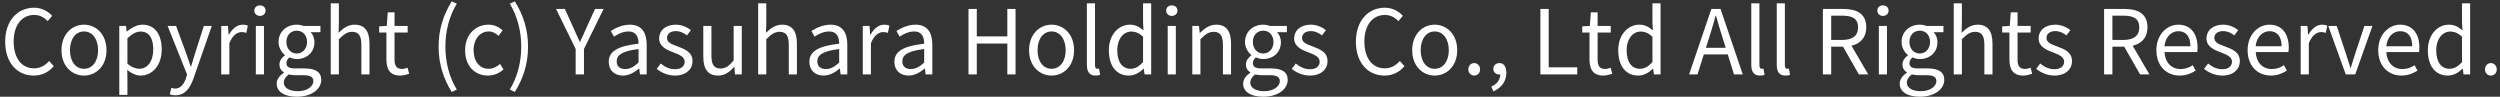 <svg width="336" height="13" viewBox="0 0 336 13" fill="none" xmlns="http://www.w3.org/2000/svg">
<rect x="0" y="0" width="336" height="13" fill="#333333" stroke="none"/>
<path d="M4.524 10.156C2.34 10.156 0.696 8.464 0.696 5.608C0.696 2.764 2.364 1.036 4.596 1.036C5.664 1.036 6.504 1.564 7.008 2.128L6.408 2.848C5.952 2.356 5.364 2.008 4.608 2.008C2.94 2.008 1.836 3.376 1.836 5.572C1.836 7.792 2.892 9.184 4.572 9.184C5.412 9.184 6.048 8.812 6.612 8.2L7.224 8.896C6.528 9.7 5.664 10.156 4.524 10.156ZM11.288 10.156C9.692 10.156 8.264 8.908 8.264 6.748C8.264 4.576 9.692 3.316 11.288 3.316C12.884 3.316 14.312 4.576 14.312 6.748C14.312 8.908 12.884 10.156 11.288 10.156ZM11.288 9.244C12.416 9.244 13.184 8.248 13.184 6.748C13.184 5.248 12.416 4.228 11.288 4.228C10.16 4.228 9.404 5.248 9.404 6.748C9.404 8.248 10.16 9.244 11.288 9.244ZM16.034 12.748V3.484H16.934L17.03 4.228H17.066C17.654 3.748 18.386 3.316 19.142 3.316C20.822 3.316 21.734 4.636 21.734 6.64C21.734 8.872 20.402 10.156 18.902 10.156C18.314 10.156 17.69 9.88 17.102 9.4L17.126 10.54V12.748H16.034ZM18.722 9.244C19.802 9.244 20.594 8.272 20.594 6.652C20.594 5.212 20.114 4.24 18.878 4.24C18.326 4.24 17.762 4.552 17.126 5.14V8.56C17.714 9.064 18.29 9.244 18.722 9.244ZM23.583 12.808C23.271 12.808 23.019 12.76 22.815 12.676L23.031 11.8C23.163 11.848 23.355 11.908 23.523 11.908C24.267 11.908 24.735 11.308 24.999 10.504L25.143 10.012L22.527 3.484H23.667L24.999 7.108C25.191 7.672 25.419 8.344 25.623 8.932H25.683C25.863 8.344 26.055 7.684 26.235 7.108L27.399 3.484H28.467L26.007 10.54C25.551 11.824 24.879 12.808 23.583 12.808ZM29.733 10V3.484H30.633L30.729 4.672H30.765C31.221 3.844 31.881 3.316 32.613 3.316C32.901 3.316 33.105 3.352 33.309 3.46L33.105 4.42C32.889 4.336 32.733 4.312 32.469 4.312C31.929 4.312 31.257 4.696 30.825 5.812V10H29.733ZM34.385 10V3.484H35.477V10H34.385ZM34.937 2.14C34.505 2.14 34.181 1.84 34.181 1.432C34.181 0.988 34.505 0.724 34.937 0.724C35.369 0.724 35.693 0.988 35.693 1.432C35.693 1.84 35.369 2.14 34.937 2.14ZM39.886 13C38.29 13 37.186 12.376 37.186 11.248C37.186 10.696 37.546 10.168 38.158 9.772V9.724C37.81 9.52 37.558 9.172 37.558 8.656C37.558 8.116 37.954 7.684 38.29 7.444V7.396C37.858 7.048 37.438 6.424 37.438 5.644C37.438 4.216 38.566 3.316 39.886 3.316C40.246 3.316 40.57 3.4 40.798 3.484H43.066V4.324H41.734C42.046 4.624 42.262 5.104 42.262 5.668C42.262 7.06 41.206 7.936 39.886 7.936C39.562 7.936 39.202 7.852 38.914 7.708C38.674 7.912 38.494 8.128 38.494 8.488C38.494 8.908 38.758 9.196 39.634 9.196H40.906C42.418 9.196 43.174 9.676 43.174 10.744C43.174 11.956 41.902 13 39.886 13ZM39.886 7.192C40.63 7.192 41.266 6.592 41.266 5.644C41.266 4.696 40.654 4.12 39.886 4.12C39.118 4.12 38.494 4.684 38.494 5.644C38.494 6.592 39.13 7.192 39.886 7.192ZM40.042 12.256C41.29 12.256 42.118 11.596 42.118 10.912C42.118 10.312 41.65 10.108 40.786 10.108H39.658C39.418 10.108 39.106 10.072 38.818 10C38.35 10.336 38.146 10.72 38.146 11.104C38.146 11.8 38.854 12.256 40.042 12.256ZM44.452 10V0.448H45.544V3.064L45.508 4.408C46.108 3.808 46.78 3.316 47.668 3.316C49.036 3.316 49.66 4.204 49.66 5.872V10H48.568V6.016C48.568 4.792 48.196 4.276 47.332 4.276C46.66 4.276 46.204 4.612 45.544 5.272V10H44.452ZM53.793 10.156C52.401 10.156 51.933 9.292 51.933 7.984V4.372H50.961V3.544L51.981 3.484L52.113 1.66H53.025V3.484H54.789V4.372H53.025V8.008C53.025 8.812 53.277 9.268 54.033 9.268C54.261 9.268 54.561 9.184 54.777 9.1L54.993 9.916C54.621 10.036 54.189 10.156 53.793 10.156ZM60.712 12.364C59.608 10.564 58.948 8.632 58.948 6.268C58.948 3.916 59.608 1.972 60.712 0.184L61.396 0.496C60.352 2.212 59.86 4.228 59.86 6.268C59.86 8.308 60.352 10.336 61.396 12.04L60.712 12.364ZM65.57 10.156C63.842 10.156 62.51 8.908 62.51 6.748C62.51 4.576 63.986 3.316 65.654 3.316C66.506 3.316 67.094 3.676 67.562 4.084L66.998 4.816C66.614 4.468 66.218 4.228 65.69 4.228C64.514 4.228 63.65 5.248 63.65 6.748C63.65 8.248 64.466 9.244 65.666 9.244C66.266 9.244 66.794 8.968 67.202 8.596L67.67 9.328C67.094 9.856 66.35 10.156 65.57 10.156ZM69.192 12.364L68.52 12.04C69.552 10.336 70.056 8.308 70.056 6.268C70.056 4.228 69.552 2.212 68.52 0.496L69.192 0.184C70.308 1.972 70.968 3.916 70.968 6.268C70.968 8.632 70.308 10.564 69.192 12.364ZM77.37 10V6.58L74.73 1.204H75.918L77.046 3.688C77.334 4.336 77.598 4.948 77.91 5.608H77.958C78.27 4.948 78.57 4.336 78.834 3.688L79.974 1.204H81.126L78.486 6.58V10H77.37ZM83.721 10.156C82.629 10.156 81.813 9.484 81.813 8.308C81.813 6.892 83.049 6.184 85.821 5.872C85.821 5.032 85.545 4.228 84.477 4.228C83.721 4.228 83.037 4.576 82.521 4.924L82.089 4.168C82.689 3.784 83.613 3.316 84.657 3.316C86.241 3.316 86.913 4.384 86.913 5.992V10H86.013L85.917 9.22H85.881C85.257 9.736 84.525 10.156 83.721 10.156ZM84.033 9.28C84.669 9.28 85.185 8.98 85.821 8.416V6.592C83.625 6.856 82.881 7.396 82.881 8.236C82.881 8.98 83.385 9.28 84.033 9.28ZM90.699 10.156C89.775 10.156 88.887 9.772 88.263 9.256L88.803 8.536C89.367 8.992 89.955 9.304 90.735 9.304C91.599 9.304 92.019 8.848 92.019 8.284C92.019 7.624 91.251 7.324 90.531 7.048C89.619 6.712 88.587 6.268 88.587 5.164C88.587 4.132 89.415 3.316 90.831 3.316C91.635 3.316 92.343 3.652 92.859 4.048L92.331 4.756C91.875 4.42 91.419 4.18 90.831 4.18C90.015 4.18 89.643 4.612 89.643 5.116C89.643 5.74 90.351 5.968 91.083 6.244C92.031 6.604 93.075 6.988 93.075 8.224C93.075 9.28 92.235 10.156 90.699 10.156ZM96.504 10.156C95.136 10.156 94.524 9.268 94.524 7.612V3.484H95.616V7.48C95.616 8.692 95.976 9.208 96.84 9.208C97.512 9.208 97.98 8.884 98.604 8.104V3.484H99.696V10H98.784L98.7 8.98H98.664C98.052 9.688 97.404 10.156 96.504 10.156ZM101.897 10V0.448H102.989V3.064L102.953 4.408C103.553 3.808 104.225 3.316 105.113 3.316C106.481 3.316 107.105 4.204 107.105 5.872V10H106.013V6.016C106.013 4.792 105.641 4.276 104.777 4.276C104.105 4.276 103.649 4.612 102.989 5.272V10H101.897ZM110.686 10.156C109.594 10.156 108.778 9.484 108.778 8.308C108.778 6.892 110.014 6.184 112.786 5.872C112.786 5.032 112.51 4.228 111.442 4.228C110.686 4.228 110.002 4.576 109.486 4.924L109.054 4.168C109.654 3.784 110.578 3.316 111.622 3.316C113.206 3.316 113.878 4.384 113.878 5.992V10H112.978L112.882 9.22H112.846C112.222 9.736 111.49 10.156 110.686 10.156ZM110.998 9.28C111.634 9.28 112.15 8.98 112.786 8.416V6.592C110.59 6.856 109.846 7.396 109.846 8.236C109.846 8.98 110.35 9.28 110.998 9.28ZM115.959 10V3.484H116.859L116.955 4.672H116.991C117.447 3.844 118.107 3.316 118.839 3.316C119.127 3.316 119.331 3.352 119.535 3.46L119.331 4.42C119.115 4.336 118.959 4.312 118.695 4.312C118.155 4.312 117.483 4.696 117.051 5.812V10H115.959ZM122.112 10.156C121.02 10.156 120.204 9.484 120.204 8.308C120.204 6.892 121.44 6.184 124.212 5.872C124.212 5.032 123.936 4.228 122.868 4.228C122.112 4.228 121.428 4.576 120.912 4.924L120.48 4.168C121.08 3.784 122.004 3.316 123.048 3.316C124.632 3.316 125.304 4.384 125.304 5.992V10H124.404L124.308 9.22H124.272C123.648 9.736 122.916 10.156 122.112 10.156ZM122.424 9.28C123.06 9.28 123.576 8.98 124.212 8.416V6.592C122.016 6.856 121.272 7.396 121.272 8.236C121.272 8.98 121.776 9.28 122.424 9.28ZM130.165 10V1.204H131.281V4.888H135.385V1.204H136.489V10H135.385V5.848H131.281V10H130.165ZM141.331 10.156C139.735 10.156 138.307 8.908 138.307 6.748C138.307 4.576 139.735 3.316 141.331 3.316C142.927 3.316 144.355 4.576 144.355 6.748C144.355 8.908 142.927 10.156 141.331 10.156ZM141.331 9.244C142.459 9.244 143.227 8.248 143.227 6.748C143.227 5.248 142.459 4.228 141.331 4.228C140.203 4.228 139.447 5.248 139.447 6.748C139.447 8.248 140.203 9.244 141.331 9.244ZM147.229 10.156C146.413 10.156 146.077 9.628 146.077 8.704V0.448H147.169V8.776C147.169 9.112 147.313 9.244 147.481 9.244C147.541 9.244 147.589 9.244 147.709 9.22L147.865 10.06C147.709 10.12 147.517 10.156 147.229 10.156ZM151.719 10.156C150.087 10.156 149.031 8.92 149.031 6.748C149.031 4.636 150.363 3.316 151.851 3.316C152.619 3.316 153.111 3.604 153.687 4.084L153.627 2.956V0.448H154.719V10H153.831L153.723 9.232H153.699C153.183 9.736 152.499 10.156 151.719 10.156ZM151.959 9.244C152.559 9.244 153.087 8.944 153.627 8.344V4.924C153.075 4.432 152.583 4.24 152.043 4.24C150.987 4.24 150.159 5.248 150.159 6.736C150.159 8.308 150.807 9.244 151.959 9.244ZM156.94 10V3.484H158.032V10H156.94ZM157.492 2.14C157.06 2.14 156.736 1.84 156.736 1.432C156.736 0.988 157.06 0.724 157.492 0.724C157.924 0.724 158.248 0.988 158.248 1.432C158.248 1.84 157.924 2.14 157.492 2.14ZM160.245 10V3.484H161.145L161.241 4.42H161.277C161.901 3.808 162.573 3.316 163.461 3.316C164.829 3.316 165.453 4.204 165.453 5.872V10H164.361V6.016C164.361 4.792 163.989 4.276 163.125 4.276C162.453 4.276 161.997 4.612 161.337 5.272V10H160.245ZM169.777 13C168.181 13 167.077 12.376 167.077 11.248C167.077 10.696 167.437 10.168 168.049 9.772V9.724C167.701 9.52 167.449 9.172 167.449 8.656C167.449 8.116 167.845 7.684 168.181 7.444V7.396C167.749 7.048 167.329 6.424 167.329 5.644C167.329 4.216 168.457 3.316 169.777 3.316C170.137 3.316 170.461 3.4 170.689 3.484H172.957V4.324H171.625C171.937 4.624 172.153 5.104 172.153 5.668C172.153 7.06 171.097 7.936 169.777 7.936C169.453 7.936 169.093 7.852 168.805 7.708C168.565 7.912 168.385 8.128 168.385 8.488C168.385 8.908 168.649 9.196 169.525 9.196H170.797C172.309 9.196 173.065 9.676 173.065 10.744C173.065 11.956 171.793 13 169.777 13ZM169.777 7.192C170.521 7.192 171.157 6.592 171.157 5.644C171.157 4.696 170.545 4.12 169.777 4.12C169.009 4.12 168.385 4.684 168.385 5.644C168.385 6.592 169.021 7.192 169.777 7.192ZM169.933 12.256C171.181 12.256 172.009 11.596 172.009 10.912C172.009 10.312 171.541 10.108 170.677 10.108H169.549C169.309 10.108 168.997 10.072 168.709 10C168.241 10.336 168.037 10.72 168.037 11.104C168.037 11.8 168.745 12.256 169.933 12.256ZM176.046 10.156C175.122 10.156 174.234 9.772 173.61 9.256L174.15 8.536C174.714 8.992 175.302 9.304 176.082 9.304C176.946 9.304 177.366 8.848 177.366 8.284C177.366 7.624 176.598 7.324 175.878 7.048C174.966 6.712 173.934 6.268 173.934 5.164C173.934 4.132 174.762 3.316 176.178 3.316C176.982 3.316 177.69 3.652 178.206 4.048L177.678 4.756C177.222 4.42 176.766 4.18 176.178 4.18C175.362 4.18 174.99 4.612 174.99 5.116C174.99 5.74 175.698 5.968 176.43 6.244C177.378 6.604 178.422 6.988 178.422 8.224C178.422 9.28 177.582 10.156 176.046 10.156ZM186.059 10.156C183.875 10.156 182.231 8.464 182.231 5.608C182.231 2.764 183.899 1.036 186.131 1.036C187.199 1.036 188.039 1.564 188.543 2.128L187.943 2.848C187.487 2.356 186.899 2.008 186.143 2.008C184.475 2.008 183.371 3.376 183.371 5.572C183.371 7.792 184.427 9.184 186.107 9.184C186.947 9.184 187.583 8.812 188.147 8.2L188.759 8.896C188.063 9.7 187.199 10.156 186.059 10.156ZM192.824 10.156C191.228 10.156 189.8 8.908 189.8 6.748C189.8 4.576 191.228 3.316 192.824 3.316C194.42 3.316 195.848 4.576 195.848 6.748C195.848 8.908 194.42 10.156 192.824 10.156ZM192.824 9.244C193.952 9.244 194.72 8.248 194.72 6.748C194.72 5.248 193.952 4.228 192.824 4.228C191.696 4.228 190.94 5.248 190.94 6.748C190.94 8.248 191.696 9.244 192.824 9.244ZM198.133 10.156C197.701 10.156 197.341 9.82 197.341 9.328C197.341 8.836 197.701 8.476 198.133 8.476C198.565 8.476 198.925 8.836 198.925 9.328C198.925 9.82 198.565 10.156 198.133 10.156ZM200.705 12.28L200.441 11.632C201.185 11.308 201.629 10.732 201.641 10C201.593 10.012 201.557 10.012 201.509 10.012C201.089 10.012 200.705 9.748 200.705 9.244C200.705 8.776 201.089 8.476 201.533 8.476C202.109 8.476 202.457 8.968 202.457 9.772C202.457 10.924 201.785 11.824 200.705 12.28ZM207.028 10V1.204H208.144V9.052H211.984V10H207.028ZM215.488 10.156C214.096 10.156 213.628 9.292 213.628 7.984V4.372H212.656V3.544L213.676 3.484L213.808 1.66H214.72V3.484H216.484V4.372H214.72V8.008C214.72 8.812 214.972 9.268 215.728 9.268C215.956 9.268 216.256 9.184 216.472 9.1L216.688 9.916C216.316 10.036 215.884 10.156 215.488 10.156ZM220.179 10.156C218.547 10.156 217.491 8.92 217.491 6.748C217.491 4.636 218.823 3.316 220.311 3.316C221.079 3.316 221.571 3.604 222.147 4.084L222.087 2.956V0.448H223.179V10H222.291L222.183 9.232H222.159C221.643 9.736 220.959 10.156 220.179 10.156ZM220.419 9.244C221.019 9.244 221.547 8.944 222.087 8.344V4.924C221.535 4.432 221.043 4.24 220.503 4.24C219.447 4.24 218.619 5.248 218.619 6.736C218.619 8.308 219.267 9.244 220.419 9.244ZM229.272 6.424H231.936L231.516 5.08C231.192 4.084 230.916 3.124 230.628 2.104H230.58C230.304 3.136 230.016 4.084 229.704 5.08L229.272 6.424ZM233.052 10L232.212 7.312H228.996L228.144 10H227.016L230.004 1.204H231.24L234.228 10H233.052ZM236.526 10.156C235.71 10.156 235.374 9.628 235.374 8.704V0.448H236.466V8.776C236.466 9.112 236.61 9.244 236.778 9.244C236.838 9.244 236.886 9.244 237.006 9.22L237.162 10.06C237.006 10.12 236.814 10.156 236.526 10.156ZM239.947 10.156C239.131 10.156 238.795 9.628 238.795 8.704V0.448H239.887V8.776C239.887 9.112 240.031 9.244 240.199 9.244C240.259 9.244 240.307 9.244 240.427 9.22L240.583 10.06C240.427 10.12 240.235 10.156 239.947 10.156ZM246.113 2.104V5.368H247.589C248.969 5.368 249.725 4.816 249.725 3.676C249.725 2.512 248.969 2.104 247.589 2.104H246.113ZM251.093 10H249.833L247.697 6.268H246.113V10H244.997V1.204H247.757C249.545 1.204 250.829 1.84 250.829 3.676C250.829 5.044 250.037 5.86 248.837 6.148L251.093 10ZM252.518 10V3.484H253.61V10H252.518ZM253.07 2.14C252.638 2.14 252.314 1.84 252.314 1.432C252.314 0.988 252.638 0.724 253.07 0.724C253.502 0.724 253.826 0.988 253.826 1.432C253.826 1.84 253.502 2.14 253.07 2.14ZM258.019 13C256.423 13 255.319 12.376 255.319 11.248C255.319 10.696 255.679 10.168 256.291 9.772V9.724C255.943 9.52 255.691 9.172 255.691 8.656C255.691 8.116 256.087 7.684 256.423 7.444V7.396C255.991 7.048 255.571 6.424 255.571 5.644C255.571 4.216 256.699 3.316 258.019 3.316C258.379 3.316 258.703 3.4 258.931 3.484H261.199V4.324H259.867C260.179 4.624 260.395 5.104 260.395 5.668C260.395 7.06 259.339 7.936 258.019 7.936C257.695 7.936 257.335 7.852 257.047 7.708C256.807 7.912 256.627 8.128 256.627 8.488C256.627 8.908 256.891 9.196 257.767 9.196H259.039C260.551 9.196 261.307 9.676 261.307 10.744C261.307 11.956 260.035 13 258.019 13ZM258.019 7.192C258.763 7.192 259.399 6.592 259.399 5.644C259.399 4.696 258.787 4.12 258.019 4.12C257.251 4.12 256.627 4.684 256.627 5.644C256.627 6.592 257.263 7.192 258.019 7.192ZM258.175 12.256C259.423 12.256 260.251 11.596 260.251 10.912C260.251 10.312 259.783 10.108 258.919 10.108H257.791C257.551 10.108 257.239 10.072 256.951 10C256.483 10.336 256.279 10.72 256.279 11.104C256.279 11.8 256.987 12.256 258.175 12.256ZM262.584 10V0.448H263.676V3.064L263.64 4.408C264.24 3.808 264.912 3.316 265.8 3.316C267.168 3.316 267.792 4.204 267.792 5.872V10H266.7V6.016C266.7 4.792 266.328 4.276 265.464 4.276C264.792 4.276 264.336 4.612 263.676 5.272V10H262.584ZM271.926 10.156C270.534 10.156 270.066 9.292 270.066 7.984V4.372H269.094V3.544L270.114 3.484L270.246 1.66H271.158V3.484H272.922V4.372H271.158V8.008C271.158 8.812 271.41 9.268 272.166 9.268C272.394 9.268 272.694 9.184 272.91 9.1L273.126 9.916C272.754 10.036 272.322 10.156 271.926 10.156ZM276.101 10.156C275.177 10.156 274.289 9.772 273.665 9.256L274.205 8.536C274.769 8.992 275.357 9.304 276.137 9.304C277.001 9.304 277.421 8.848 277.421 8.284C277.421 7.624 276.653 7.324 275.933 7.048C275.021 6.712 273.989 6.268 273.989 5.164C273.989 4.132 274.817 3.316 276.233 3.316C277.037 3.316 277.745 3.652 278.261 4.048L277.733 4.756C277.277 4.42 276.821 4.18 276.233 4.18C275.417 4.18 275.045 4.612 275.045 5.116C275.045 5.74 275.753 5.968 276.485 6.244C277.433 6.604 278.477 6.988 278.477 8.224C278.477 9.28 277.637 10.156 276.101 10.156ZM283.906 2.104V5.368H285.382C286.762 5.368 287.518 4.816 287.518 3.676C287.518 2.512 286.762 2.104 285.382 2.104H283.906ZM288.886 10H287.626L285.49 6.268H283.906V10H282.79V1.204H285.55C287.338 1.204 288.622 1.84 288.622 3.676C288.622 5.044 287.83 5.86 286.63 6.148L288.886 10ZM292.939 10.156C291.211 10.156 289.819 8.896 289.819 6.748C289.819 4.636 291.247 3.316 292.759 3.316C294.415 3.316 295.351 4.516 295.351 6.376C295.351 6.616 295.327 6.844 295.303 7H290.911C290.983 8.392 291.835 9.28 293.071 9.28C293.707 9.28 294.223 9.088 294.703 8.764L295.099 9.484C294.523 9.856 293.827 10.156 292.939 10.156ZM290.899 6.22H294.391C294.391 4.9 293.791 4.192 292.771 4.192C291.847 4.192 291.031 4.936 290.899 6.22ZM298.66 10.156C297.736 10.156 296.848 9.772 296.224 9.256L296.764 8.536C297.328 8.992 297.916 9.304 298.696 9.304C299.56 9.304 299.98 8.848 299.98 8.284C299.98 7.624 299.212 7.324 298.492 7.048C297.58 6.712 296.548 6.268 296.548 5.164C296.548 4.132 297.376 3.316 298.792 3.316C299.596 3.316 300.304 3.652 300.82 4.048L300.292 4.756C299.836 4.42 299.38 4.18 298.792 4.18C297.976 4.18 297.604 4.612 297.604 5.116C297.604 5.74 298.312 5.968 299.044 6.244C299.992 6.604 301.036 6.988 301.036 8.224C301.036 9.28 300.196 10.156 298.66 10.156ZM305.197 10.156C303.469 10.156 302.077 8.896 302.077 6.748C302.077 4.636 303.505 3.316 305.017 3.316C306.673 3.316 307.609 4.516 307.609 6.376C307.609 6.616 307.585 6.844 307.561 7H303.169C303.241 8.392 304.093 9.28 305.329 9.28C305.965 9.28 306.481 9.088 306.961 8.764L307.357 9.484C306.781 9.856 306.085 10.156 305.197 10.156ZM303.157 6.22H306.649C306.649 4.9 306.049 4.192 305.029 4.192C304.105 4.192 303.289 4.936 303.157 6.22ZM309.213 10V3.484H310.113L310.209 4.672H310.245C310.701 3.844 311.361 3.316 312.093 3.316C312.381 3.316 312.585 3.352 312.789 3.46L312.585 4.42C312.369 4.336 312.213 4.312 311.949 4.312C311.409 4.312 310.737 4.696 310.305 5.812V10H309.213ZM315.27 10L312.918 3.484H314.058L315.282 7.192C315.486 7.828 315.69 8.5 315.894 9.112H315.942C316.134 8.5 316.35 7.828 316.542 7.192L317.778 3.484H318.858L316.542 10H315.27ZM322.752 10.156C321.024 10.156 319.632 8.896 319.632 6.748C319.632 4.636 321.06 3.316 322.572 3.316C324.228 3.316 325.164 4.516 325.164 6.376C325.164 6.616 325.14 6.844 325.116 7H320.724C320.796 8.392 321.648 9.28 322.884 9.28C323.52 9.28 324.036 9.088 324.516 8.764L324.912 9.484C324.336 9.856 323.64 10.156 322.752 10.156ZM320.712 6.22H324.204C324.204 4.9 323.604 4.192 322.584 4.192C321.66 4.192 320.844 4.936 320.712 6.22ZM328.988 10.156C327.356 10.156 326.3 8.92 326.3 6.748C326.3 4.636 327.632 3.316 329.12 3.316C329.888 3.316 330.38 3.604 330.956 4.084L330.896 2.956V0.448H331.988V10H331.1L330.992 9.232H330.968C330.452 9.736 329.768 10.156 328.988 10.156ZM329.228 9.244C329.828 9.244 330.356 8.944 330.896 8.344V4.924C330.344 4.432 329.852 4.24 329.312 4.24C328.256 4.24 327.428 5.248 327.428 6.736C327.428 8.308 328.076 9.244 329.228 9.244ZM334.773 10.156C334.341 10.156 333.981 9.82 333.981 9.328C333.981 8.836 334.341 8.476 334.773 8.476C335.205 8.476 335.565 8.836 335.565 9.328C335.565 9.82 335.205 10.156 334.773 10.156Z" fill="white"/>
</svg>
